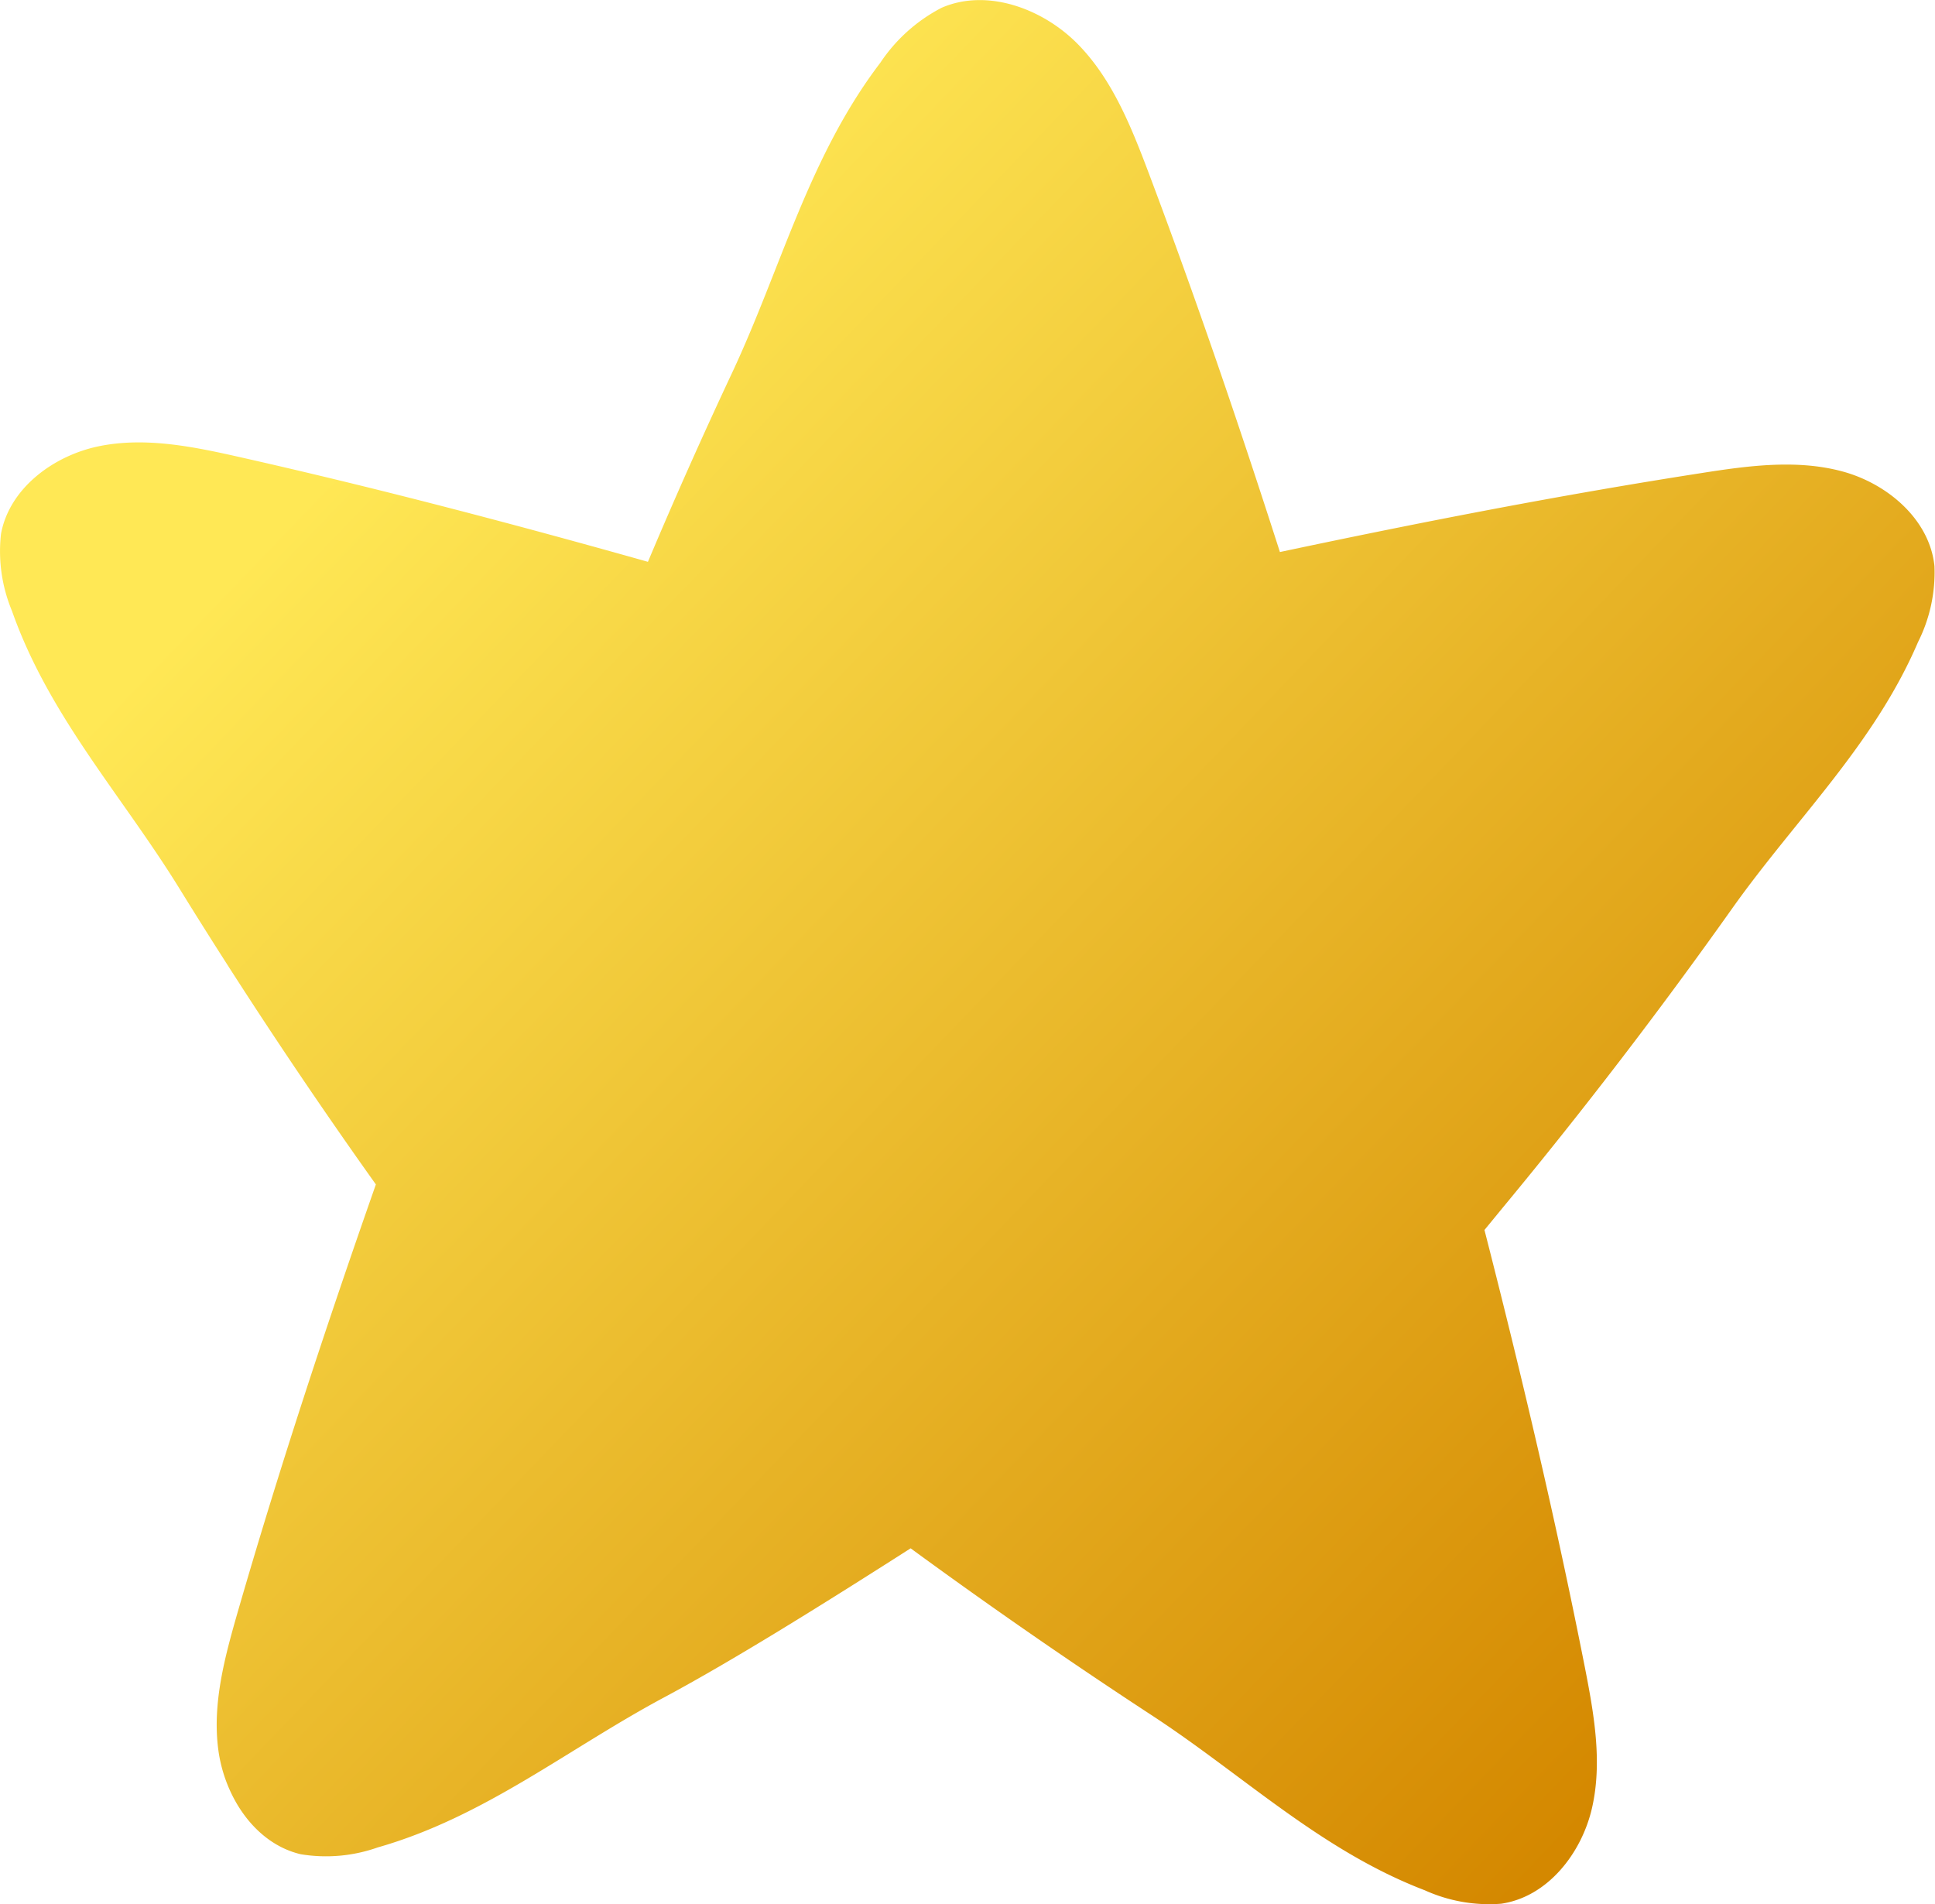 <?xml version="1.0" encoding="UTF-8"?> <svg xmlns="http://www.w3.org/2000/svg" xmlns:xlink="http://www.w3.org/1999/xlink" viewBox="0 0 175.96 173.17"> <defs> <style>.cls-1{fill:url(#linear-gradient);}</style> <linearGradient id="linear-gradient" x1="14.54" y1="25.76" x2="153.32" y2="159.07" gradientUnits="userSpaceOnUse"> <stop offset="0.12" stop-color="#ffe855"></stop> <stop offset="0.99" stop-color="#d48800"></stop> </linearGradient> </defs> <title>Ресурс 2</title> <g id="Слой_2" data-name="Слой 2"> <g id="банкомат"> <path class="cls-1" d="M175.91,51.47c-.44-4.24-4.29-7.51-8.41-8.61s-8.5-.51-12.72.15c-12.87,2-25.65,4.49-38.39,7.19-3.71-11.56-7.63-23.05-11.91-34.41C102.88,11.55,101.15,7.2,98,4S89.77-1.1,85.62.71a15,15,0,0,0-5.57,5c-6.51,8.55-9,18.64-13.48,28.2q-4,8.52-7.65,17.18c-12.31-3.47-24.67-6.72-37.15-9.53-4.17-.94-8.49-1.83-12.68-1s-8.24,3.83-9,8a14.11,14.11,0,0,0,1,7c3.36,9.55,10,16.77,15.22,25.23q8.49,13.75,17.87,26.92c-4.51,12.85-8.78,25.79-12.56,38.87-1.18,4.11-2.34,8.37-1.76,12.6s3.33,8.46,7.49,9.44a14.12,14.12,0,0,0,7-.62c9.74-2.78,17.34-9,26.11-13.68,6.46-3.47,14.71-8.64,22.35-13.52Q93.6,148.7,104.76,156c8.32,5.44,15.35,12.28,24.81,15.9a14.17,14.17,0,0,0,6.93,1.22c4.23-.61,7.34-4.59,8.28-8.75s.17-8.51-.65-12.7c-2.64-13.37-5.76-26.62-9.14-39.82l1.69-2.06q10.95-13.23,20.88-27.24c5.76-8.1,12.87-14.85,16.86-24.17A14.09,14.09,0,0,0,175.91,51.47Z"></path> </g> </g> </svg> 